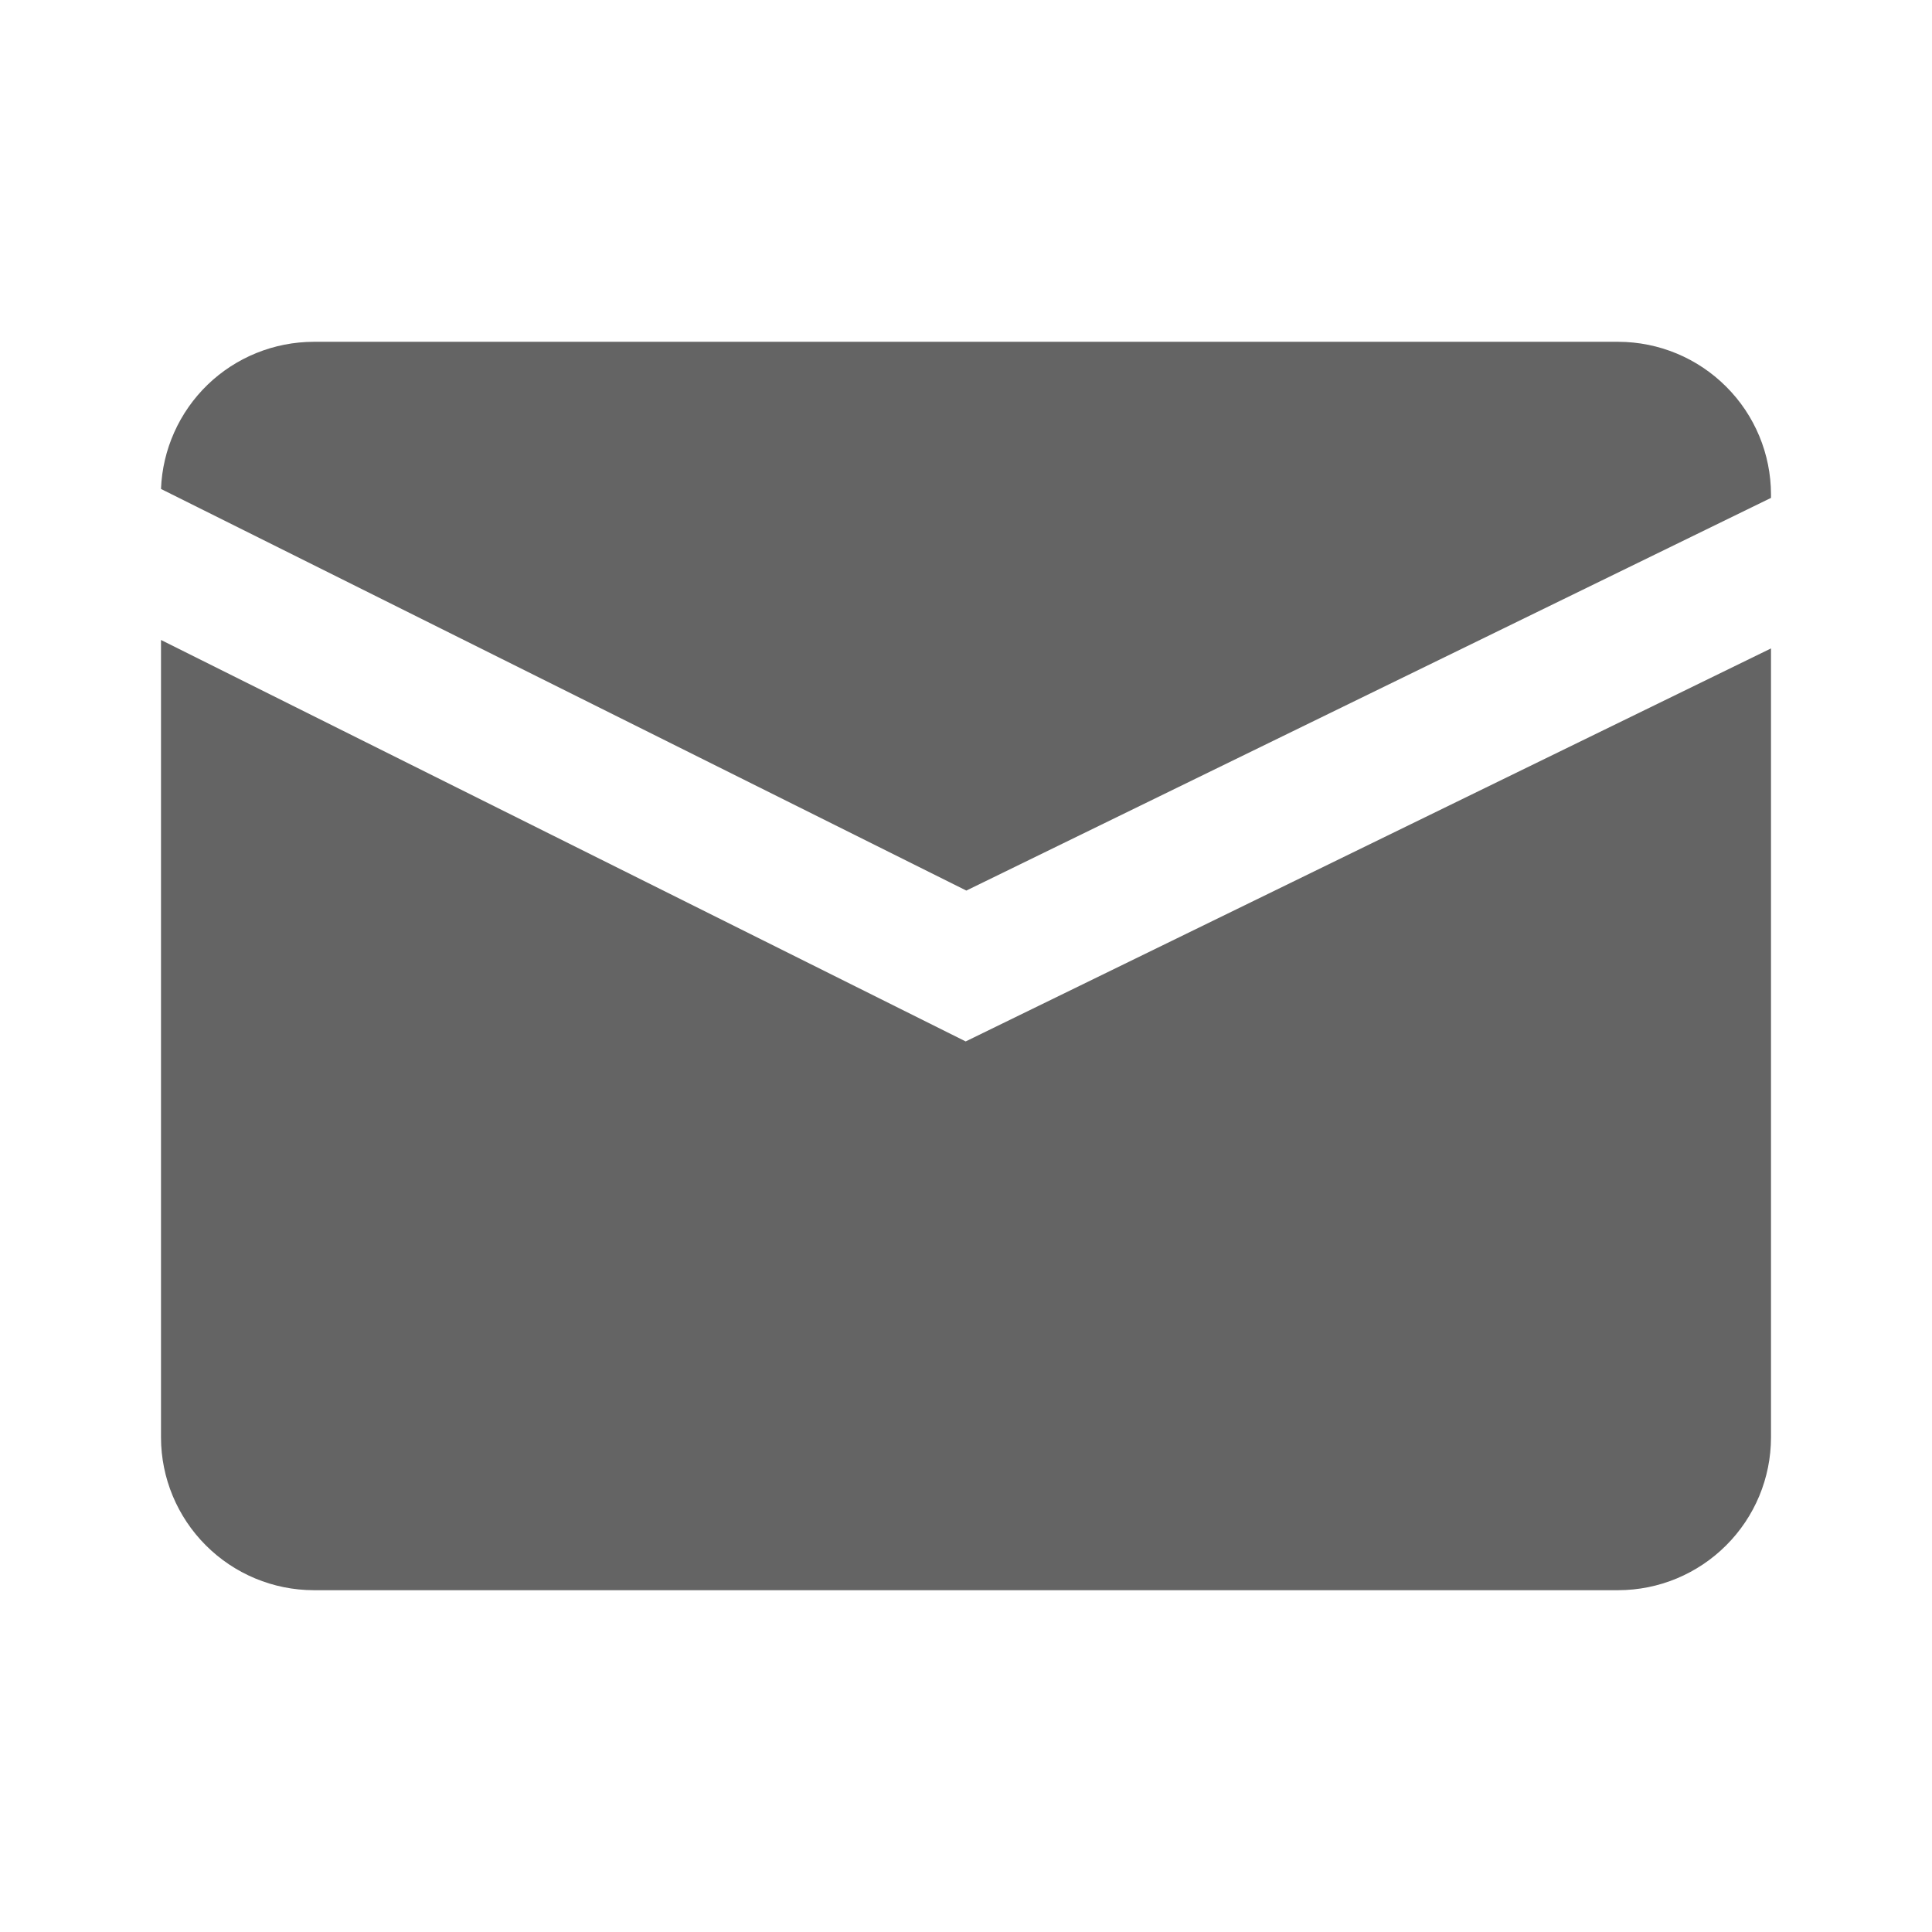 <svg width="24" height="24" viewBox="0 0 24 24" fill="none" xmlns="http://www.w3.org/2000/svg">
<path d="M11.996 12.937L2 7.95V17.858C2.001 18.361 2.202 18.842 2.557 19.197C2.912 19.552 3.393 19.753 3.896 19.754H20.104C20.607 19.753 21.088 19.552 21.443 19.197C21.799 18.842 21.999 18.361 22 17.858V8.055L11.996 12.937Z" fill="#646464"/>
<path d="M12.004 11.063L22 6.185V6.142C21.999 5.639 21.799 5.158 21.443 4.803C21.088 4.448 20.607 4.247 20.104 4.246H3.896C3.405 4.247 2.933 4.438 2.58 4.778C2.227 5.119 2.019 5.583 2 6.074L12.004 11.063Z" fill="#646464"/>
</svg>
